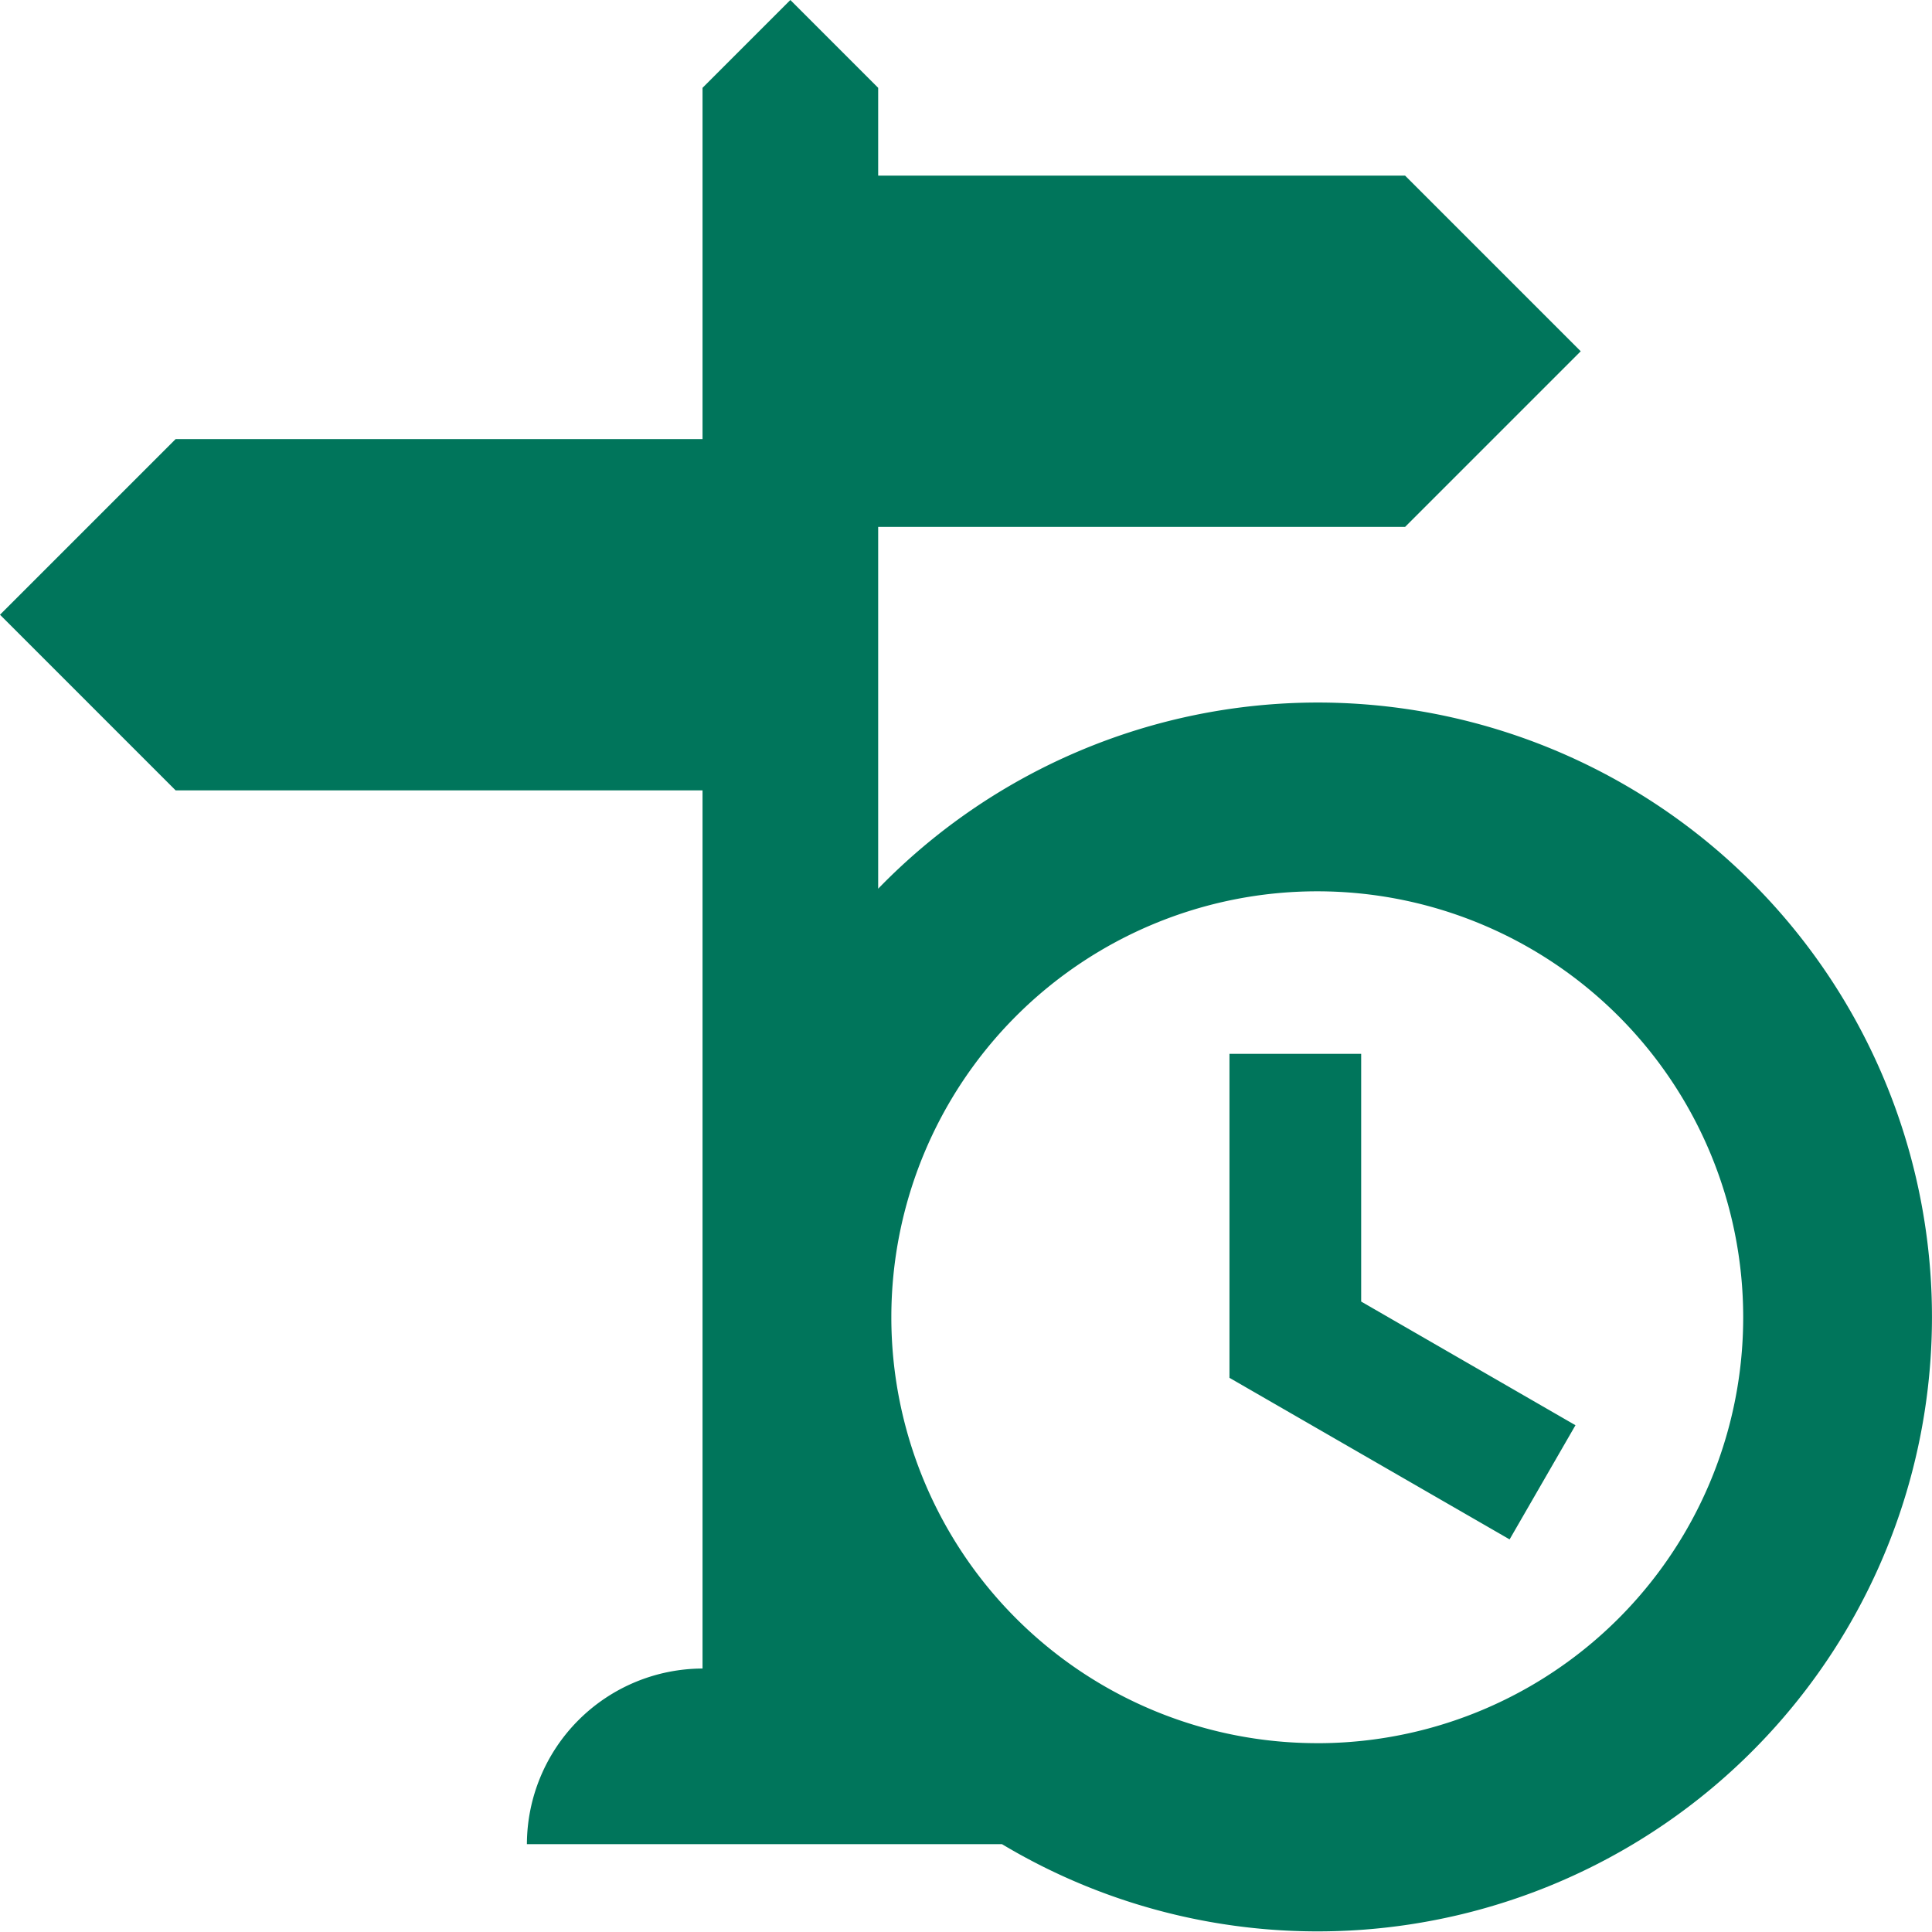 <?xml version="1.0" encoding="UTF-8"?>
<svg xmlns="http://www.w3.org/2000/svg" width="76" height="76" viewBox="0 0 76 76">
  <path id="Path_18" data-name="Path 18" d="M54.545,42.455H49.364V55.2l11.02,6.356,2.591-4.491L54.545,52.2ZM52.818,28.636A24.107,24.107,0,0,0,35.545,35.96V21.727H56.273l6.909-6.909L56.273,7.909H35.545V4.455L32.091,1,28.636,4.455V18.273H7.909L1,25.182l6.909,6.909H28.636V66.636a6.929,6.929,0,0,0-6.909,6.909H40.416a24.17,24.17,0,1,0,12.4-44.909m0,40.936A16.755,16.755,0,1,1,69.573,52.818,16.748,16.748,0,0,1,52.818,69.573" transform="translate(-1 -1)" fill="#00755b"></path>
</svg>
